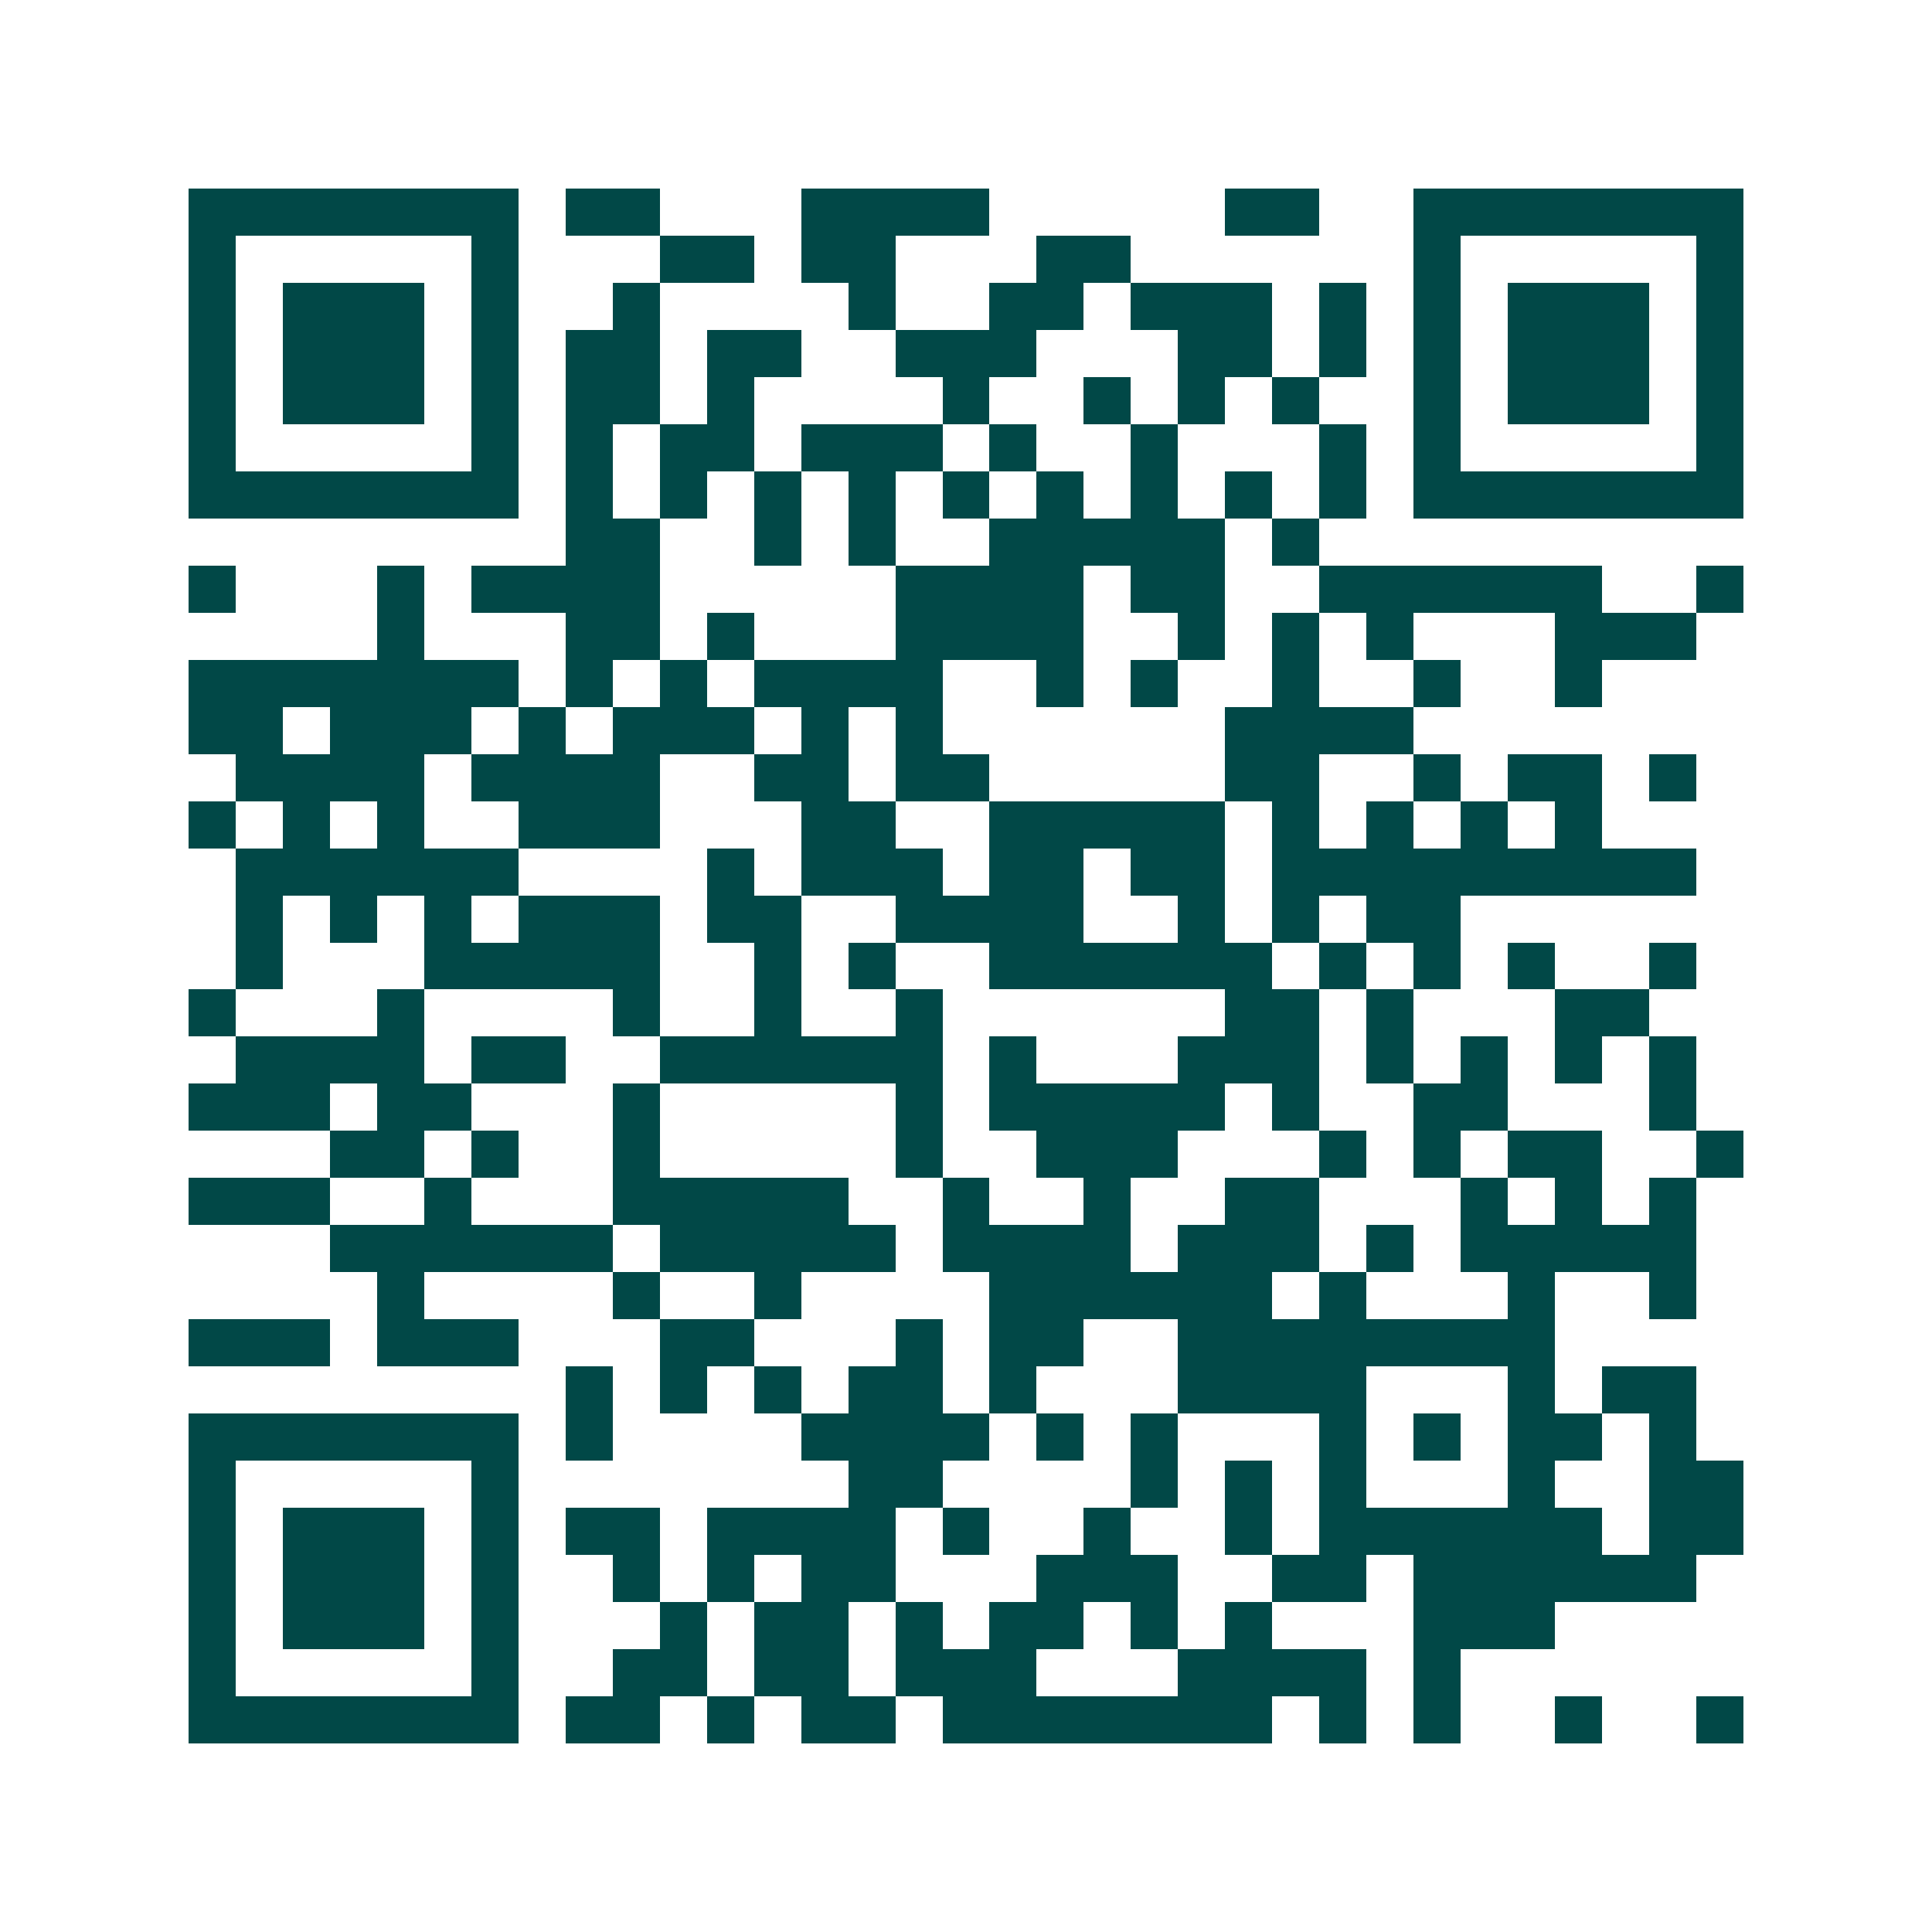 <svg xmlns="http://www.w3.org/2000/svg" width="200" height="200" viewBox="0 0 41 41" shape-rendering="crispEdges"><path fill="#ffffff" d="M0 0h41v41H0z"/><path stroke="#014847" d="M4 4.5h7m1 0h2m3 0h4m5 0h2m2 0h7M4 5.5h1m5 0h1m3 0h2m1 0h2m3 0h2m6 0h1m5 0h1M4 6.5h1m1 0h3m1 0h1m2 0h1m4 0h1m2 0h2m1 0h3m1 0h1m1 0h1m1 0h3m1 0h1M4 7.5h1m1 0h3m1 0h1m1 0h2m1 0h2m2 0h3m3 0h2m1 0h1m1 0h1m1 0h3m1 0h1M4 8.5h1m1 0h3m1 0h1m1 0h2m1 0h1m4 0h1m2 0h1m1 0h1m1 0h1m2 0h1m1 0h3m1 0h1M4 9.5h1m5 0h1m1 0h1m1 0h2m1 0h3m1 0h1m2 0h1m3 0h1m1 0h1m5 0h1M4 10.5h7m1 0h1m1 0h1m1 0h1m1 0h1m1 0h1m1 0h1m1 0h1m1 0h1m1 0h1m1 0h7M12 11.5h2m2 0h1m1 0h1m2 0h5m1 0h1M4 12.5h1m3 0h1m1 0h4m5 0h4m1 0h2m2 0h6m2 0h1M8 13.5h1m3 0h2m1 0h1m3 0h4m2 0h1m1 0h1m1 0h1m3 0h3M4 14.5h7m1 0h1m1 0h1m1 0h4m2 0h1m1 0h1m2 0h1m2 0h1m2 0h1M4 15.5h2m1 0h3m1 0h1m1 0h3m1 0h1m1 0h1m6 0h4M5 16.5h4m1 0h4m2 0h2m1 0h2m5 0h2m2 0h1m1 0h2m1 0h1M4 17.5h1m1 0h1m1 0h1m2 0h3m3 0h2m2 0h5m1 0h1m1 0h1m1 0h1m1 0h1M5 18.5h6m4 0h1m1 0h3m1 0h2m1 0h2m1 0h9M5 19.5h1m1 0h1m1 0h1m1 0h3m1 0h2m2 0h4m2 0h1m1 0h1m1 0h2M5 20.5h1m3 0h5m2 0h1m1 0h1m2 0h6m1 0h1m1 0h1m1 0h1m2 0h1M4 21.5h1m3 0h1m4 0h1m2 0h1m2 0h1m6 0h2m1 0h1m3 0h2M5 22.5h4m1 0h2m2 0h6m1 0h1m3 0h3m1 0h1m1 0h1m1 0h1m1 0h1M4 23.5h3m1 0h2m3 0h1m5 0h1m1 0h5m1 0h1m2 0h2m3 0h1M7 24.5h2m1 0h1m2 0h1m5 0h1m2 0h3m3 0h1m1 0h1m1 0h2m2 0h1M4 25.5h3m2 0h1m3 0h5m2 0h1m2 0h1m2 0h2m3 0h1m1 0h1m1 0h1M7 26.5h6m1 0h5m1 0h4m1 0h3m1 0h1m1 0h5M8 27.5h1m4 0h1m2 0h1m4 0h6m1 0h1m3 0h1m2 0h1M4 28.5h3m1 0h3m3 0h2m3 0h1m1 0h2m2 0h8M12 29.5h1m1 0h1m1 0h1m1 0h2m1 0h1m3 0h4m3 0h1m1 0h2M4 30.5h7m1 0h1m4 0h4m1 0h1m1 0h1m3 0h1m1 0h1m1 0h2m1 0h1M4 31.5h1m5 0h1m7 0h2m4 0h1m1 0h1m1 0h1m3 0h1m2 0h2M4 32.5h1m1 0h3m1 0h1m1 0h2m1 0h4m1 0h1m2 0h1m2 0h1m1 0h6m1 0h2M4 33.5h1m1 0h3m1 0h1m2 0h1m1 0h1m1 0h2m3 0h3m2 0h2m1 0h6M4 34.5h1m1 0h3m1 0h1m3 0h1m1 0h2m1 0h1m1 0h2m1 0h1m1 0h1m3 0h3M4 35.5h1m5 0h1m2 0h2m1 0h2m1 0h3m3 0h4m1 0h1M4 36.5h7m1 0h2m1 0h1m1 0h2m1 0h7m1 0h1m1 0h1m2 0h1m2 0h1"/></svg>
